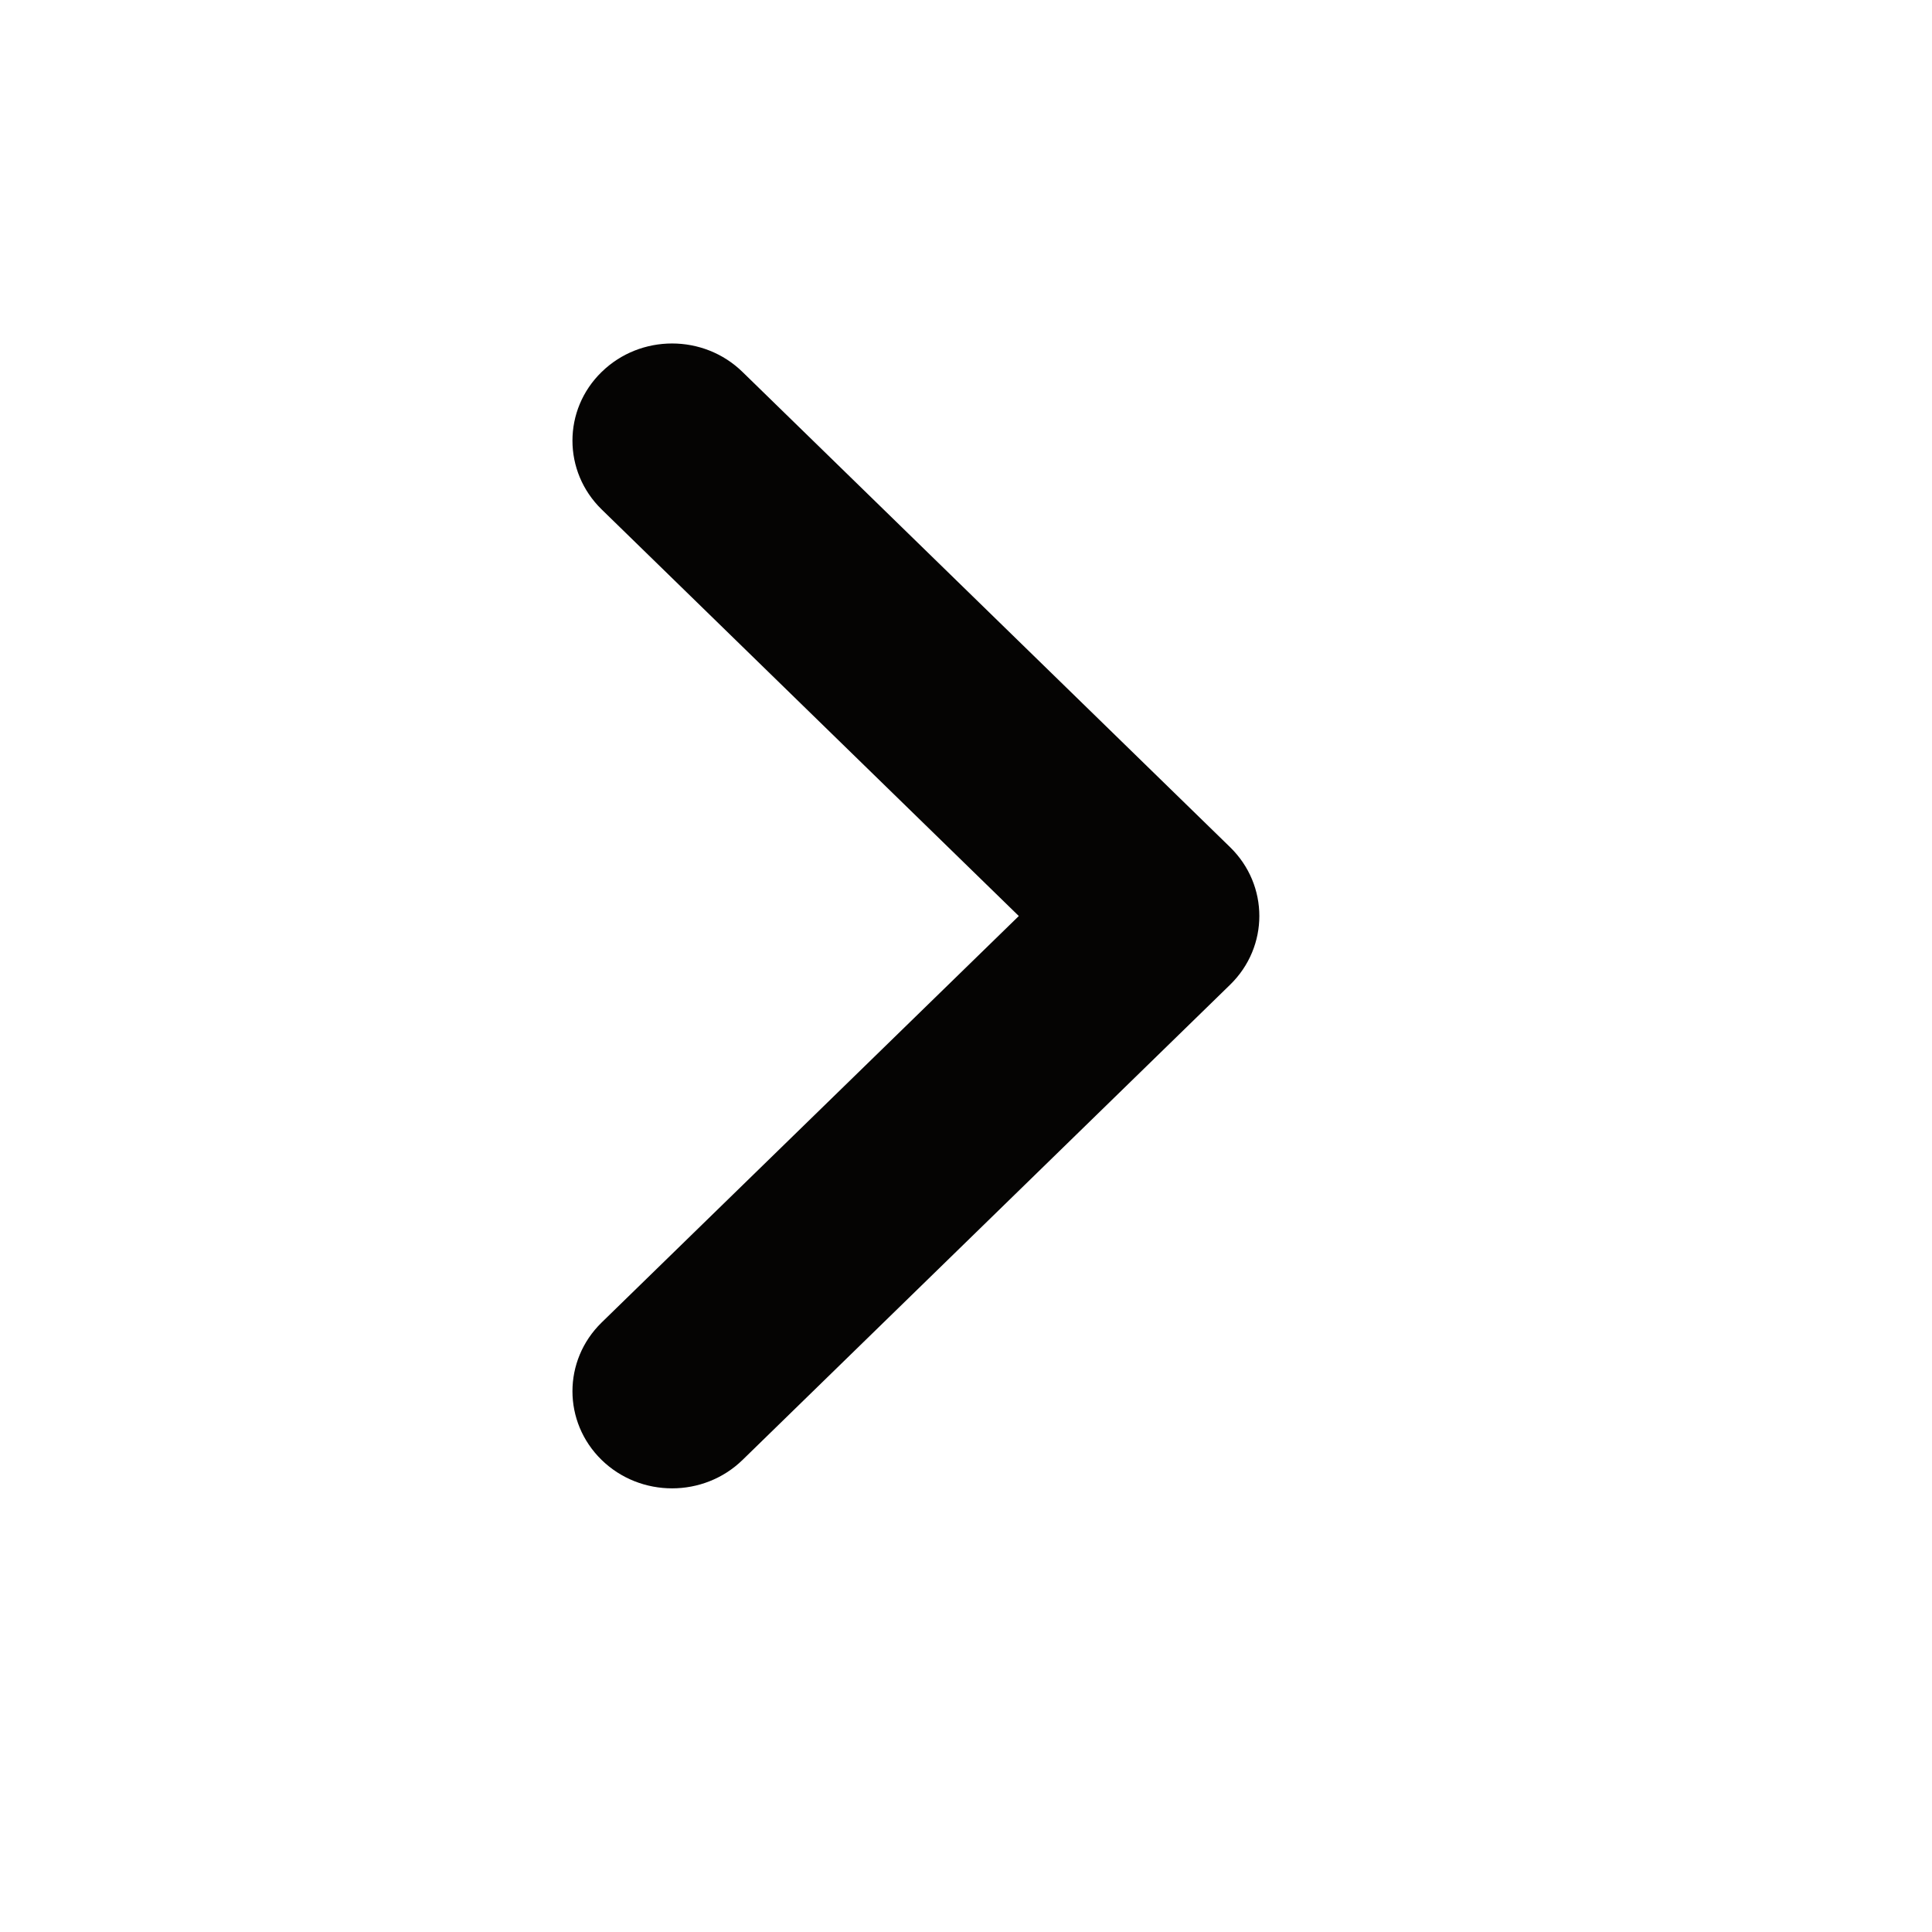<svg width="15" height="15" viewBox="0 0 15 15" fill="none" xmlns="http://www.w3.org/2000/svg">
<path d="M4.671 3.955C4.369 3.66 4.369 3.182 4.671 2.888C4.973 2.593 5.463 2.593 5.765 2.888L9.551 6.578C9.853 6.873 9.853 7.35 9.551 7.645L5.765 11.335C5.463 11.629 4.973 11.629 4.671 11.335C4.369 11.04 4.369 10.563 4.671 10.268L7.91 7.112L4.671 3.955Z" fill="#050403"/>
</svg>
